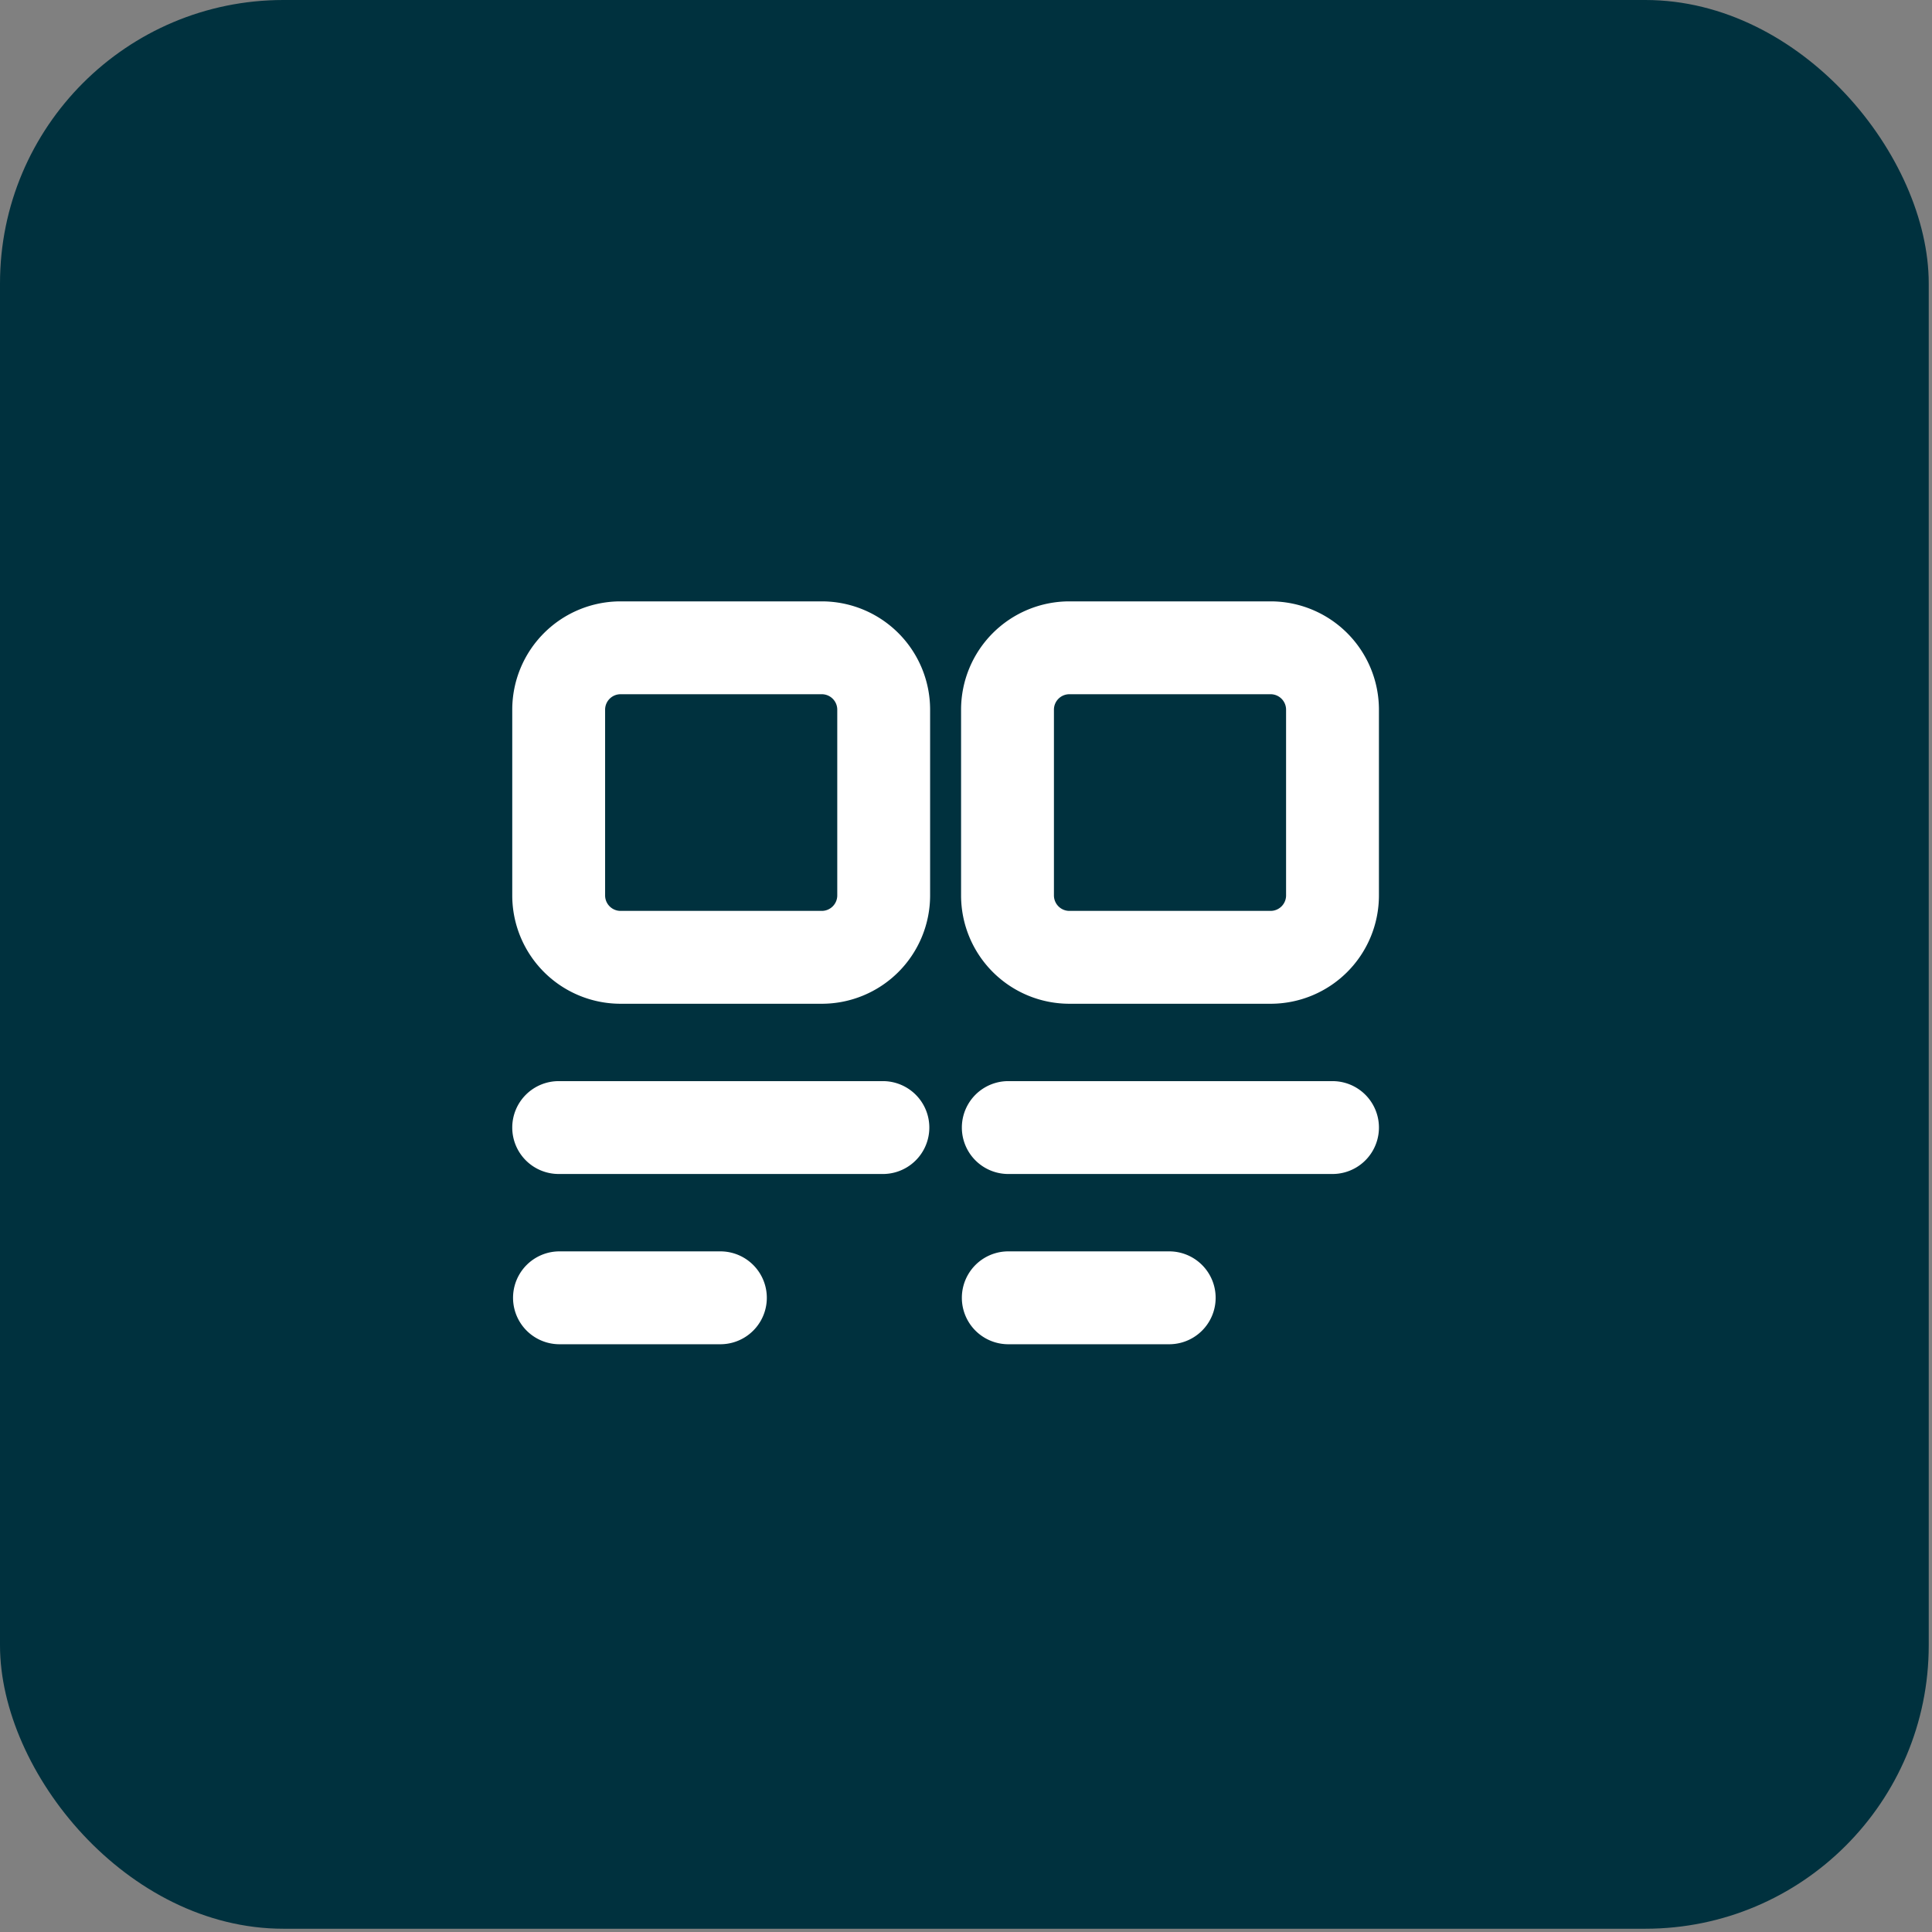 <svg xmlns="http://www.w3.org/2000/svg" width="142" height="142" fill="none"><rect width="100%" height="100%" fill="#808080" stroke="none"/><rect width="141.76" height="141.76" fill="#00313E" rx="20.829"/><path fill="#fff" fill-rule="evenodd" d="M37.65 52.163a7.963 7.963 0 0 1 7.962-7.963H60.4a7.962 7.962 0 0 1 7.962 7.962v13.65a7.962 7.962 0 0 1-7.962 7.963H45.612a7.963 7.963 0 0 1-7.962-7.963v-13.65Zm7.962-1.138c-.628 0-1.137.51-1.137 1.138v13.65c0 .628.51 1.137 1.137 1.137H60.4c.628 0 1.138-.51 1.138-1.138v-13.65c0-.628-.51-1.137-1.138-1.137H45.612Z" clip-rule="evenodd"/><path fill="#fff" d="M37.65 82.875a3.413 3.413 0 0 1 3.413-3.413H64.95a3.413 3.413 0 0 1 0 6.825H41.062a3.413 3.413 0 0 1-3.412-3.412Zm3.413 9.1a3.413 3.413 0 0 0 0 6.825h11.943a3.413 3.413 0 0 0 0-6.825H41.062Zm32.987 0a3.413 3.413 0 0 0 0 6.825h11.944a3.413 3.413 0 0 0 0-6.825H74.05Zm0-12.513a3.413 3.413 0 0 0 0 6.825h23.888a3.412 3.412 0 1 0 0-6.825H74.05Z"/><path fill="#fff" fill-rule="evenodd" d="M78.6 44.2a7.963 7.963 0 0 0-7.962 7.962v13.65a7.963 7.963 0 0 0 7.962 7.963h14.788a7.962 7.962 0 0 0 7.962-7.963v-13.65a7.962 7.962 0 0 0-7.962-7.962H78.6Zm-1.137 7.962c0-.628.509-1.137 1.137-1.137h14.788c.628 0 1.137.51 1.137 1.138v13.65c0 .628-.51 1.137-1.138 1.137H78.6c-.628 0-1.137-.51-1.137-1.138v-13.65Z" clip-rule="evenodd"/></svg>